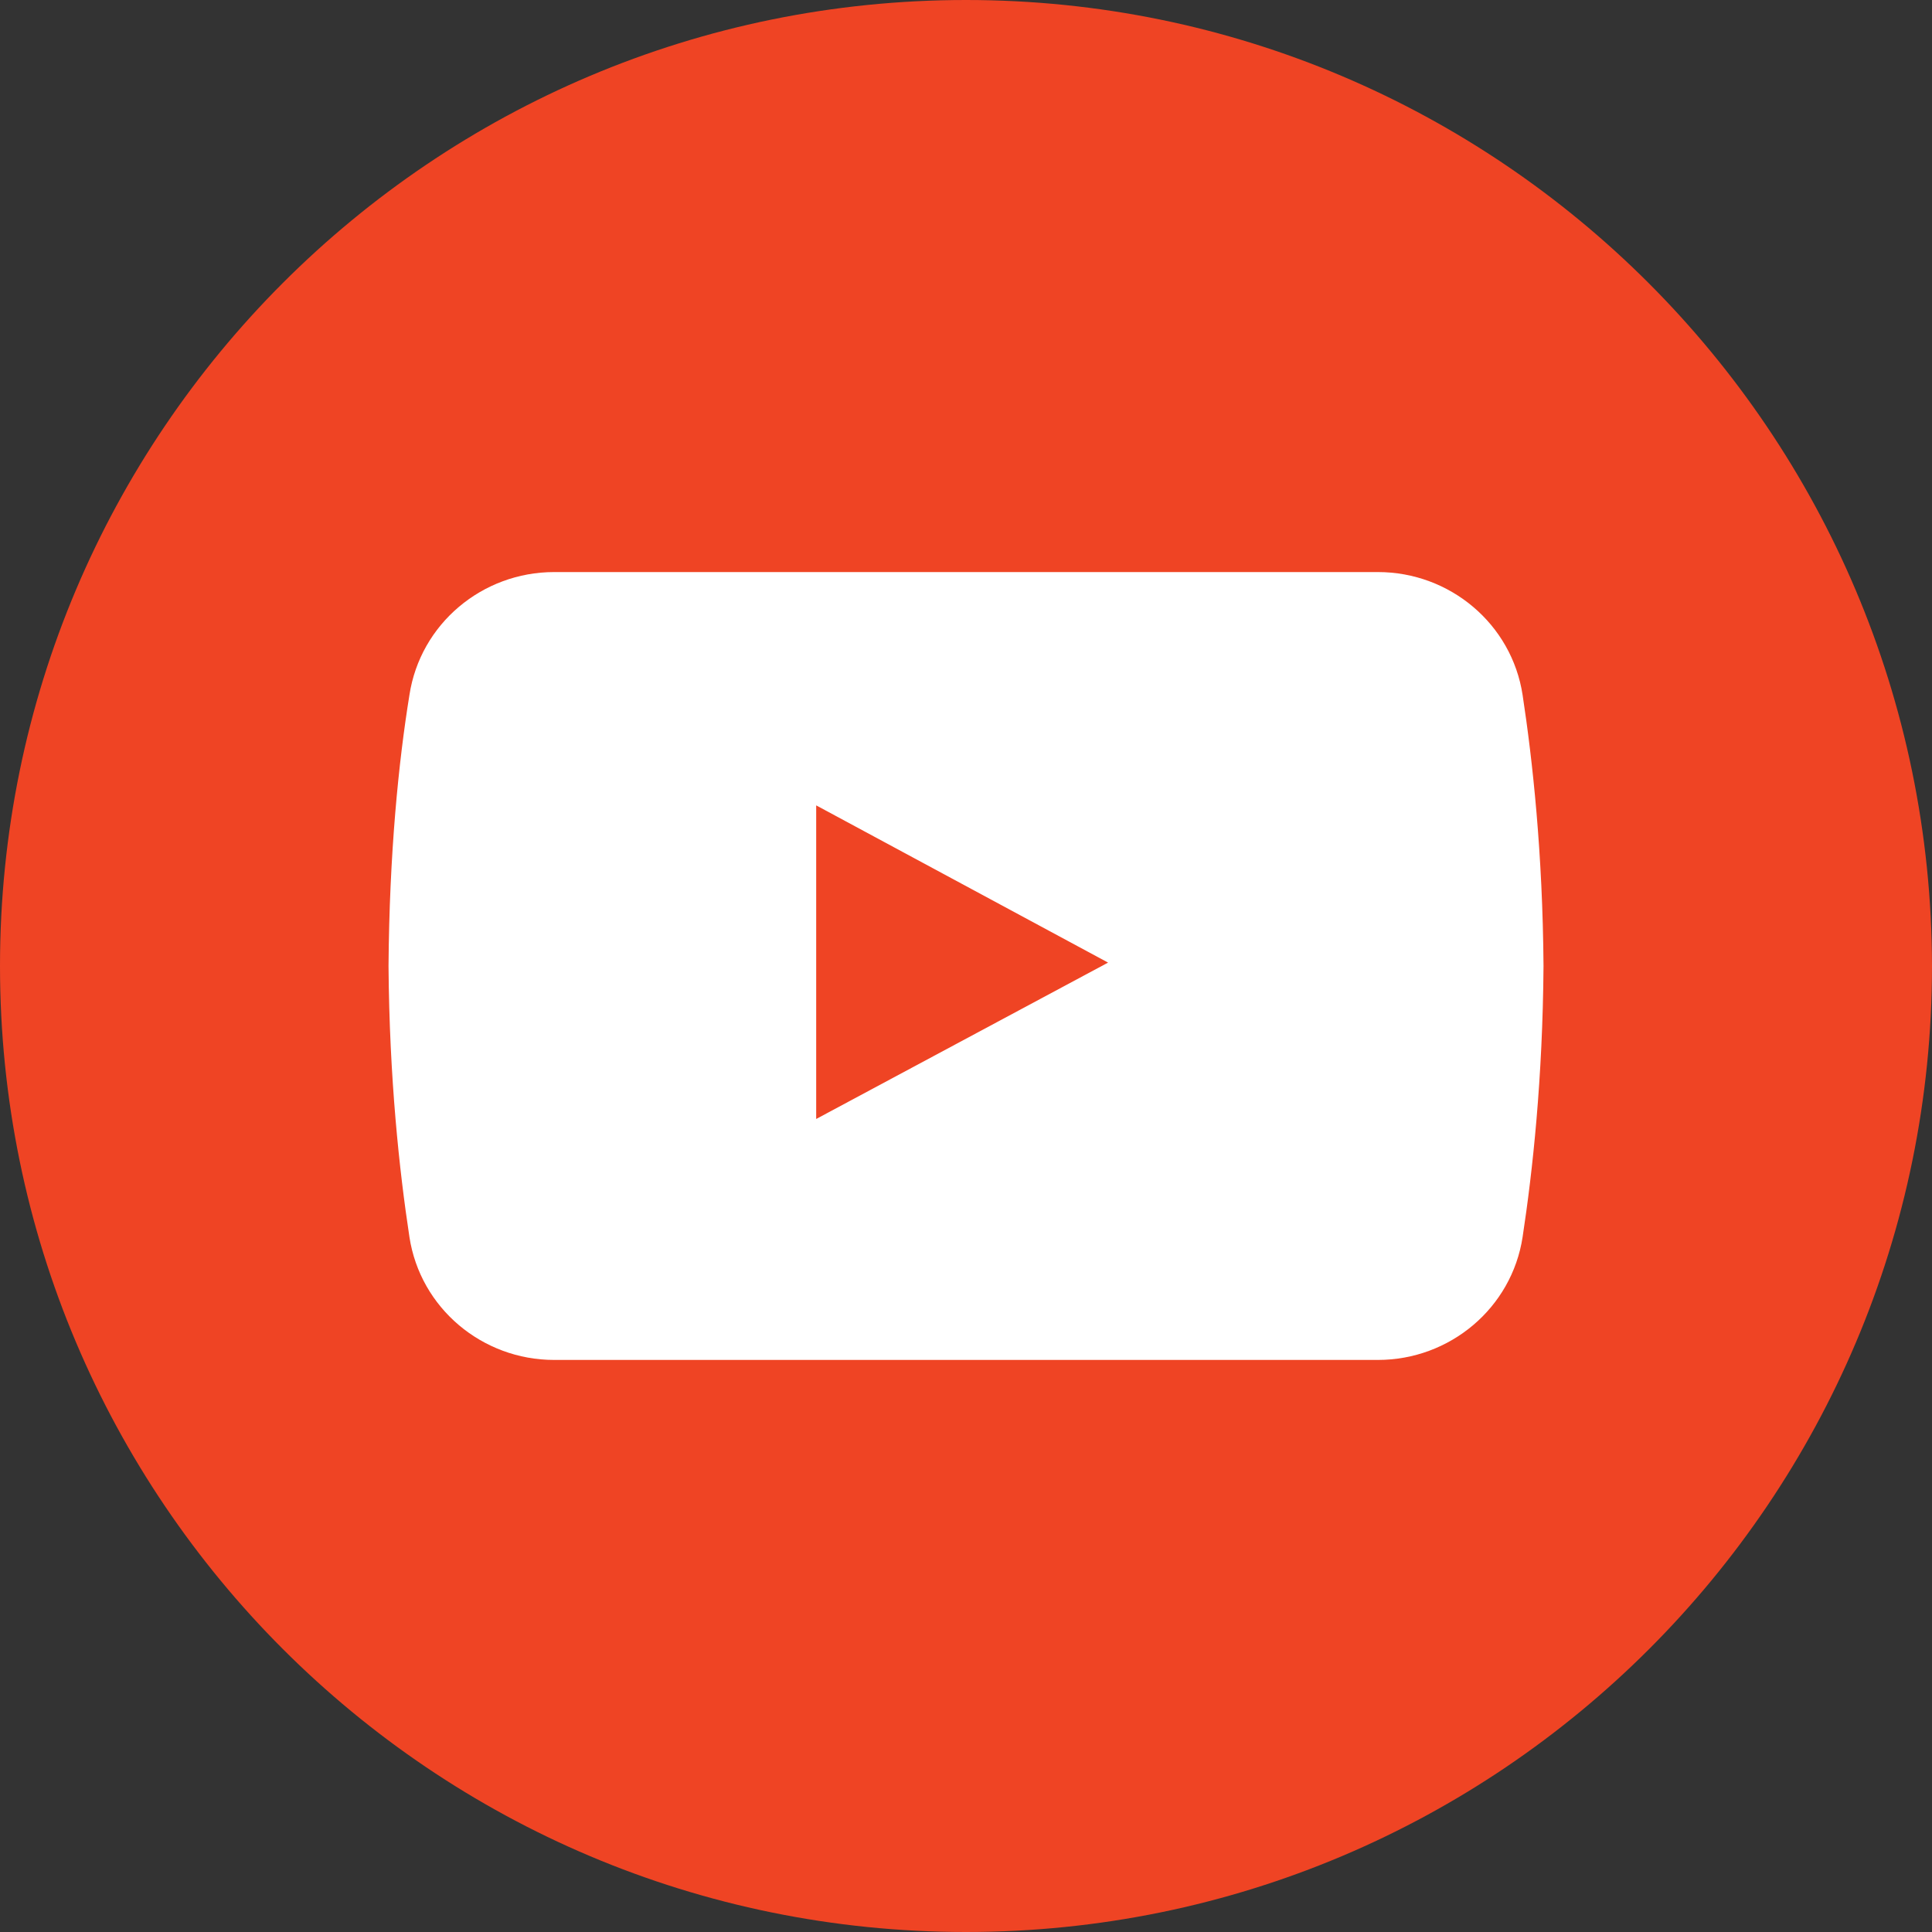<?xml version="1.0" encoding="UTF-8"?>
<svg id="Layer_1" xmlns="http://www.w3.org/2000/svg" version="1.1" viewBox="0 0 500 500">
  <rect x="0" y="0" width="500" height="500" fill="#333333" stroke="none"/>
  <!-- Generator: Adobe Illustrator 29.6.1, SVG Export Plug-In . SVG Version: 2.1.1 Build 9)  -->
  <defs>
    <style>
      .st0 {
        fill: #ef4424;
      }

      .st1 {
        fill: #fff;
      }
    </style>
  </defs>
  <g id="ca2b29af40">
    <path class="st0" d="M250,0C111.91,0,0,111.91,0,250s111.91,250,250,250,250-111.91,250-250C499.78,111.91,387.88,0,250,0Z"/>
  </g>
  <path class="st1" d="M394.05,320.13c-2.81,18.4-18.83,31.82-37.44,31.82h-213.2c-18.61,0-34.64-13.42-37.45-31.82-2.6-17.1-5.19-40.91-5.41-70.13.22-29.22,2.6-52.81,5.41-70.13,2.81-18.4,18.83-31.82,37.45-31.82h213.2c18.61,0,34.63,13.42,37.44,31.82,2.6,17.1,5.2,40.91,5.41,70.13-.21,29.22-2.81,53.03-5.41,70.13Z"/>
  <path class="st0" d="M211.23,208.42v81.17l75.54-40.47-75.54-40.69Z"/>
</svg>